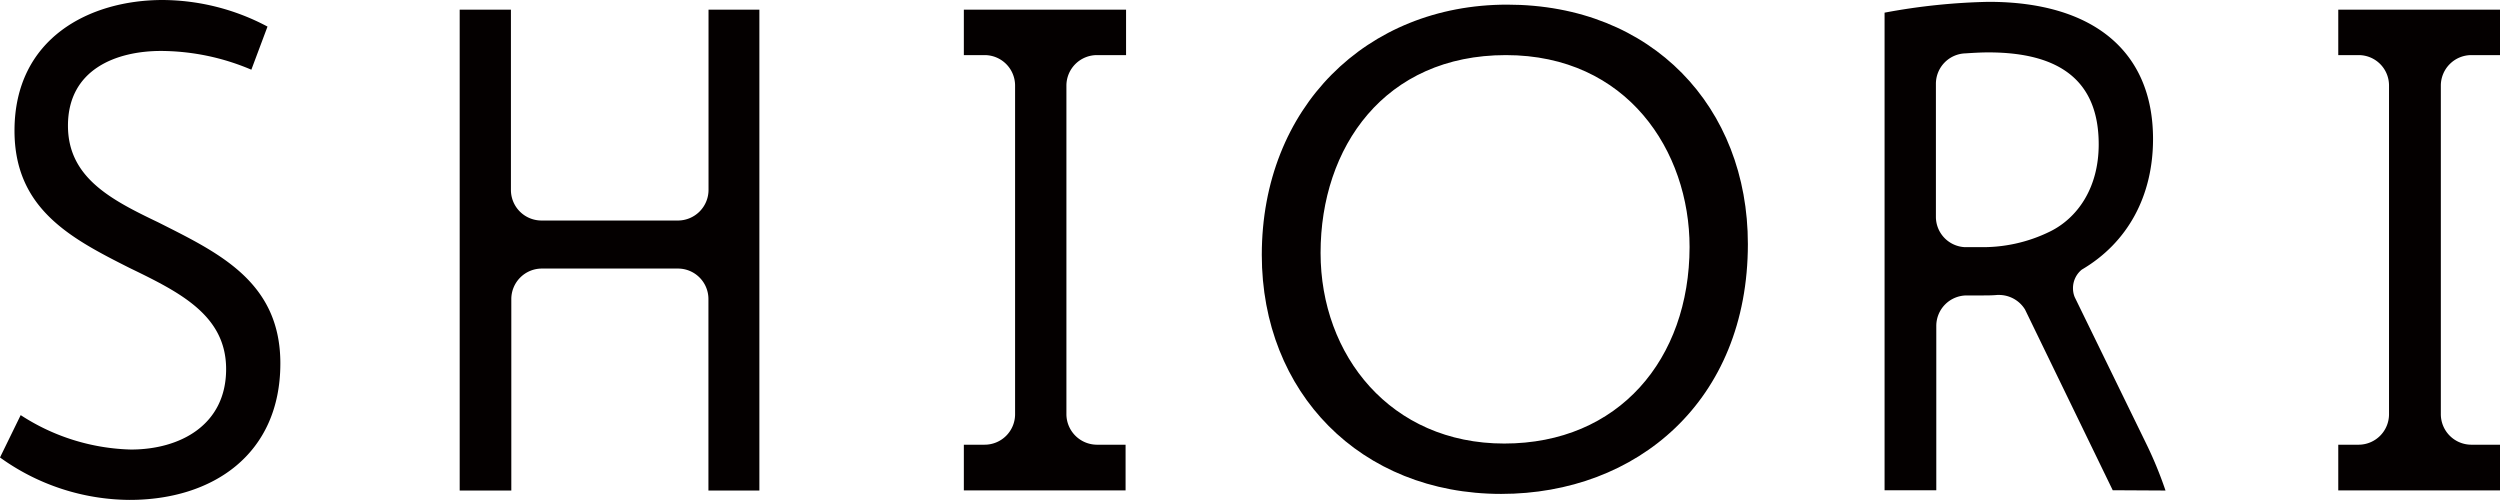 <svg xmlns="http://www.w3.org/2000/svg" viewBox="0 0 258.6 51.71"><defs><style>.cls-1{fill:#040000;}</style></defs><title>logo</title><g id="レイヤー_2" data-name="レイヤー 2"><g id="ロゴデータ"><path class="cls-1" d="M16.83,0A23.31,23.31,0,0,1,27.67,2.75L26,7.21a24.08,24.08,0,0,0-9.34-1.94c-4.57,0-9.63,1.86-9.63,7.73,0,5.35,4.42,7.65,9.34,10C22.6,26.15,29,29.12,29,37.59,29,47,22,51.71,13.41,51.71A23.13,23.13,0,0,1,0,47.32l2.14-4.38A21.86,21.86,0,0,0,13.55,46.5c5.06,0,9.84-2.52,9.84-8.32,0-5.57-4.78-7.94-10-10.47C7.34,24.66,1.5,21.62,1.5,13.52,1.5,3.94,9.27,0,16.83,0Z"/><path class="cls-1" d="M155.9.48c-14.55,0-25.38,10.65-25.38,25.89,0,14.22,10.19,24.72,24.76,24.72,14,0,25.52-9.59,25.52-25.85C180.8,11.09,170.91.48,155.9.48Zm-.3,45.4c-11.76,0-19-9.13-19-19.72,0-10.94,6.63-20.46,19.17-20.46s19,9.92,19,19.85C174.75,37.16,167.44,45.88,155.6,45.88Z"/><path class="cls-1" d="M73.29,1V19.65a3.17,3.17,0,0,1-3.11,3.16H56a3.16,3.16,0,0,1-3.15-3.15V1H47.55V50.74h5.34V30.93a3.16,3.16,0,0,1,3.15-3.15H70.14a3.15,3.15,0,0,1,3.14,3.15V50.74h5.27V1Z"/><path class="cls-1" d="M113.48,5.7h3V1H99.7V5.7h2.16A3.15,3.15,0,0,1,105,8.85v34A3.15,3.15,0,0,1,101.82,46H99.7v4.73h16.73V46h-3a3.17,3.17,0,0,1-3.12-3.11V8.82A3.16,3.16,0,0,1,113.48,5.7Z"/><path class="cls-1" d="M255.66,5.7h2.94V1H241.87V5.7H244a3.14,3.14,0,0,1,3.12,3.15v34A3.15,3.15,0,0,1,244,46h-2.13v4.73H258.6V46h-3a3.16,3.16,0,0,1-3.12-3.11V8.82A3.16,3.16,0,0,1,255.66,5.7Z"/><path class="cls-1" d="M224,50.74a41.22,41.22,0,0,0-2.07-5l-7.32-15h0a2.39,2.39,0,0,1-.18-.92,2.47,2.47,0,0,1,.91-1.93h0c4.77-2.8,7.37-7.64,7.37-13.51,0-9.14-6.27-14.19-17-14.19a65.07,65.07,0,0,0-10.77,1.12v49.4h5.35v-17a3.15,3.15,0,0,1,3.15-3.15h0l1.54,0c.55,0,1.09,0,1.62-.05h.17a3.16,3.16,0,0,1,2.7,1.51v0l9.07,18.69Zm-19.4-25.18c-.51,0-1,0-1.44,0a3.14,3.14,0,0,1-2.91-3.13V8.67a3.15,3.15,0,0,1,3.07-3.15h0c.88-.06,1.68-.1,2.36-.1,7.34,0,11.41,2.9,11.41,9.51,0,4.61-2.28,7.65-5,9A15.74,15.74,0,0,1,204.63,25.56Z"/></g></g></svg>